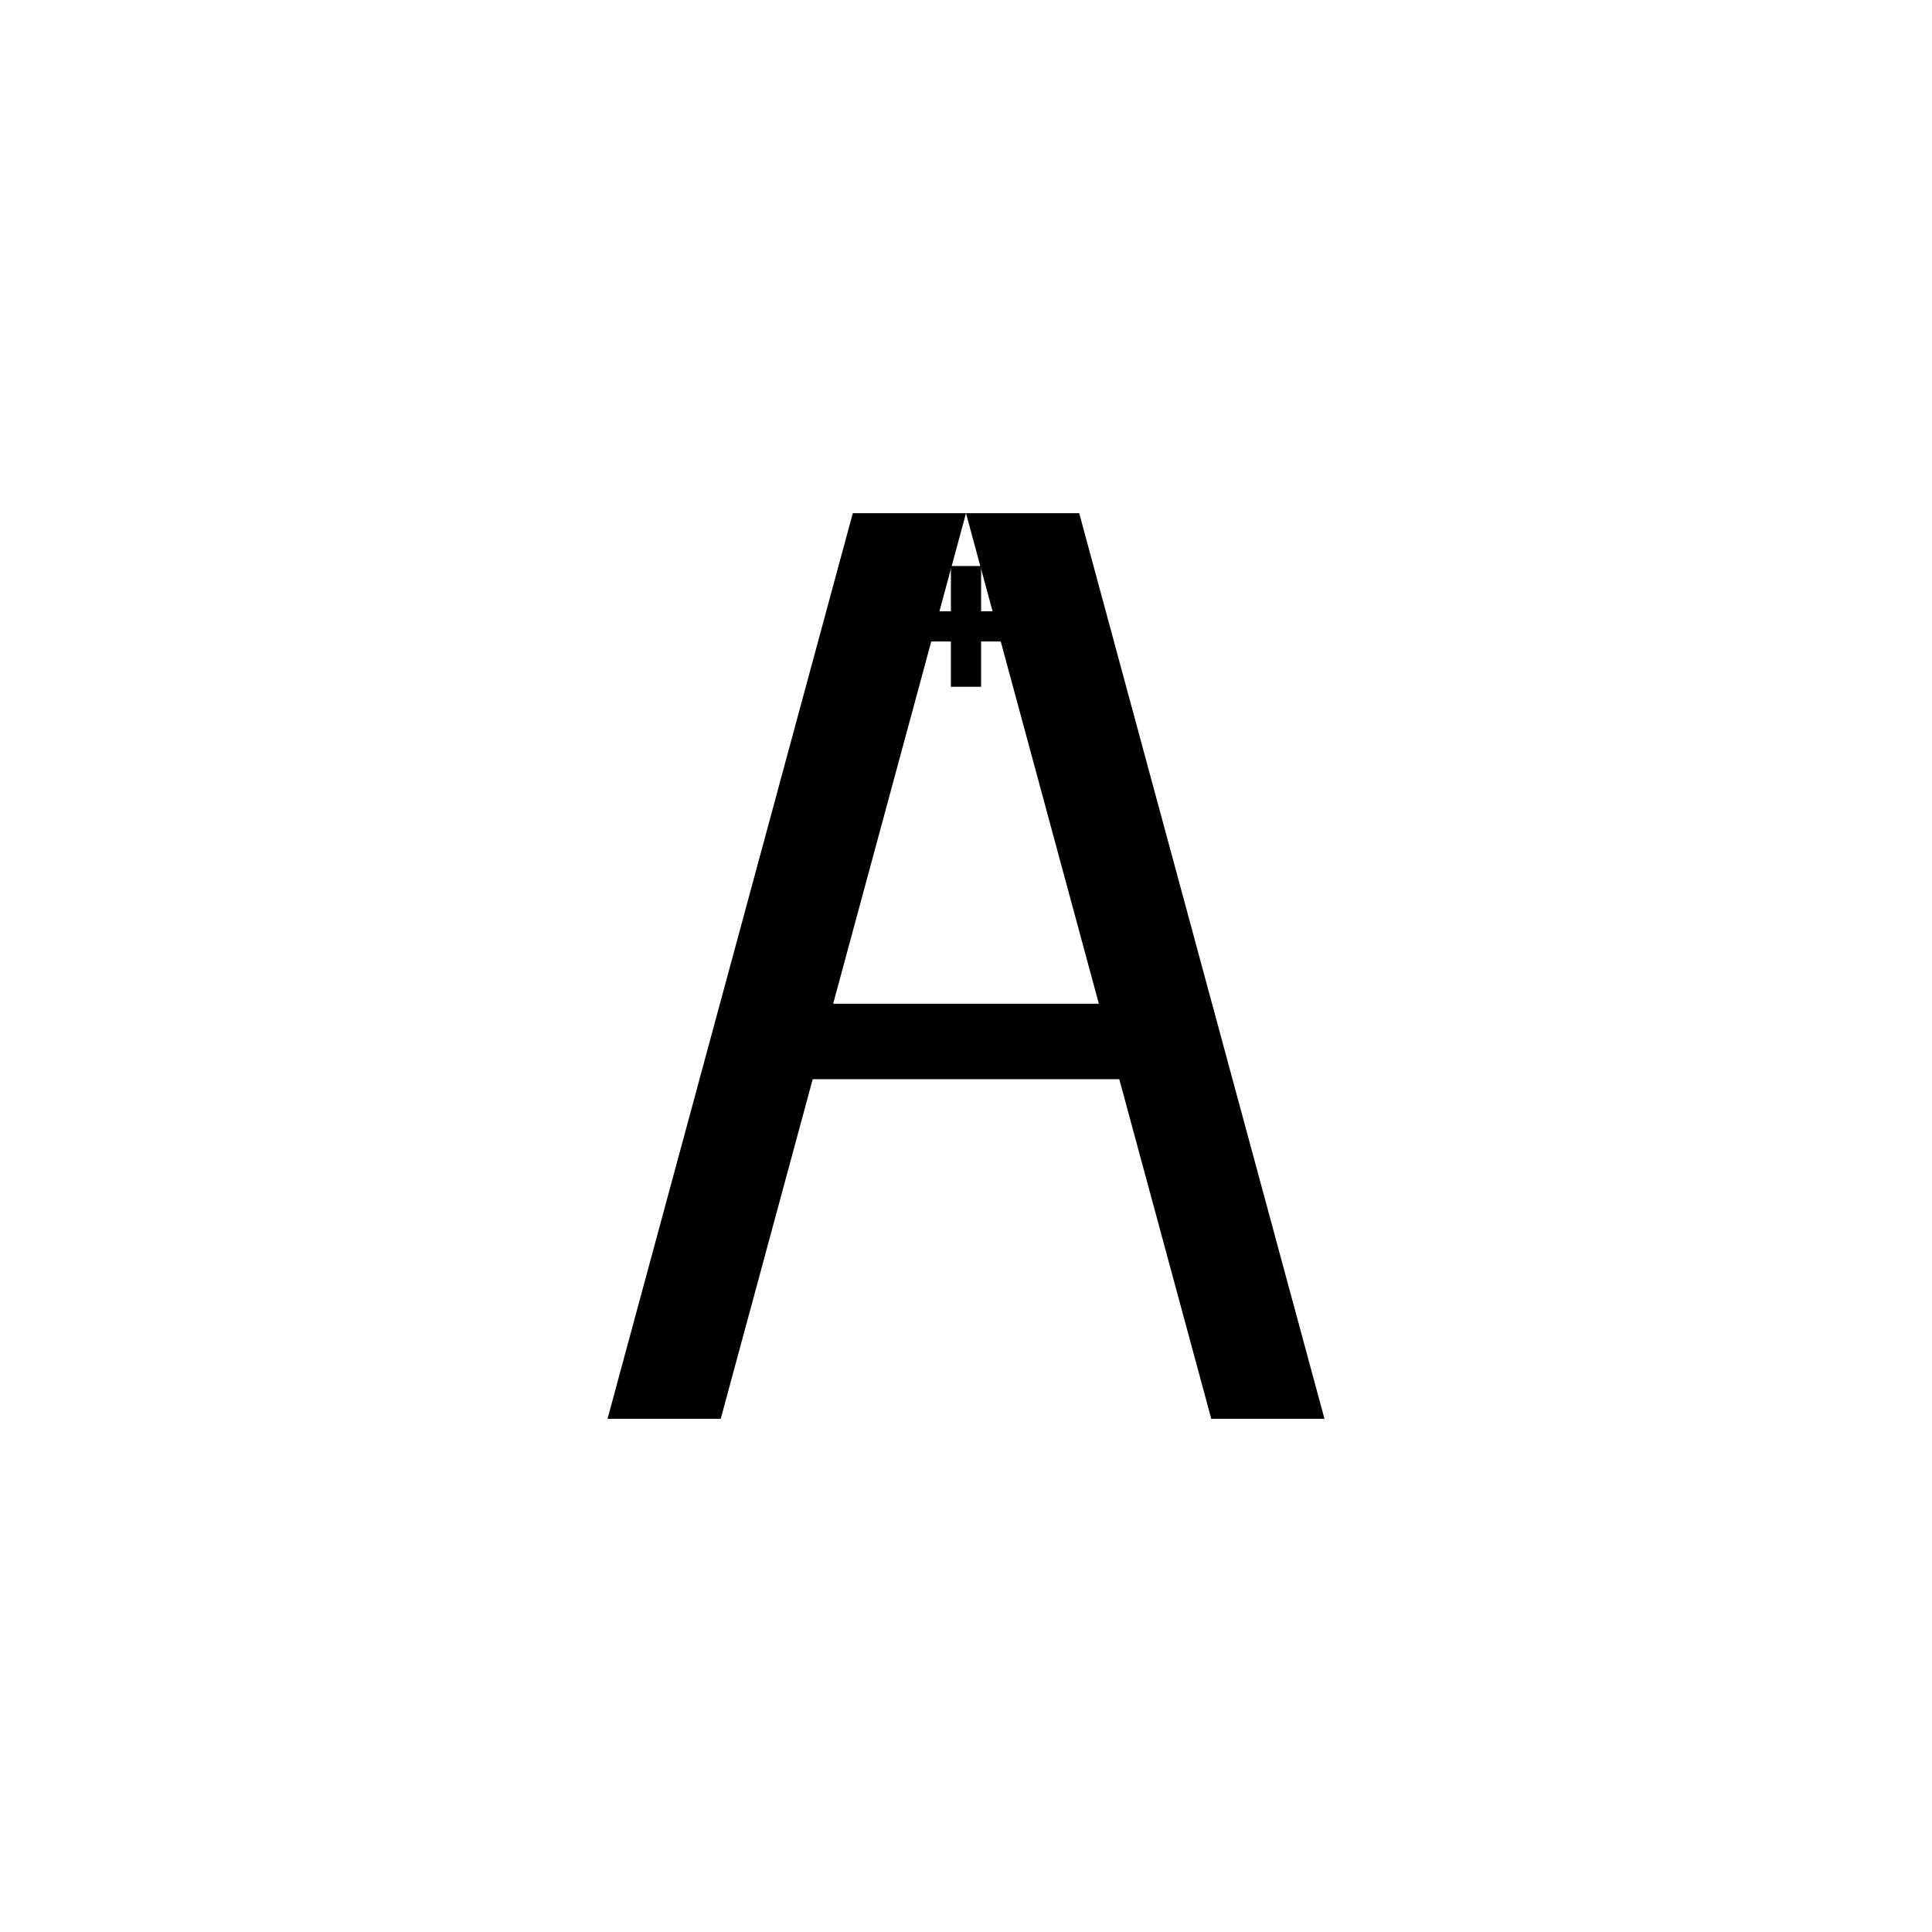 <svg width="512" height="512" viewBox="0 0 512 512" xmlns="http://www.w3.org/2000/svg">
  <!-- Monochrome version for Safari pinned tab -->
  <g transform="translate(256, 256)">
    <!-- Left stroke of A -->
    <path d="M -95 120 L -30 -120 L 0 -120 L -65 120 Z" fill="#000"/>
    
    <!-- Right stroke of A -->
    <path d="M 0 -120 L 30 -120 L 95 120 L 65 120 Z" fill="#000"/>
    
    <!-- Crossbar -->
    <rect x="-55" y="10" width="110" height="20" fill="#000"/>
    
    <!-- Medical cross accent -->
    <g transform="translate(0, -90)">
      <rect x="-4" y="-16" width="8" height="32" fill="#000"/>
      <rect x="-16" y="-4" width="32" height="8" fill="#000"/>
    </g>
  </g>
</svg>


